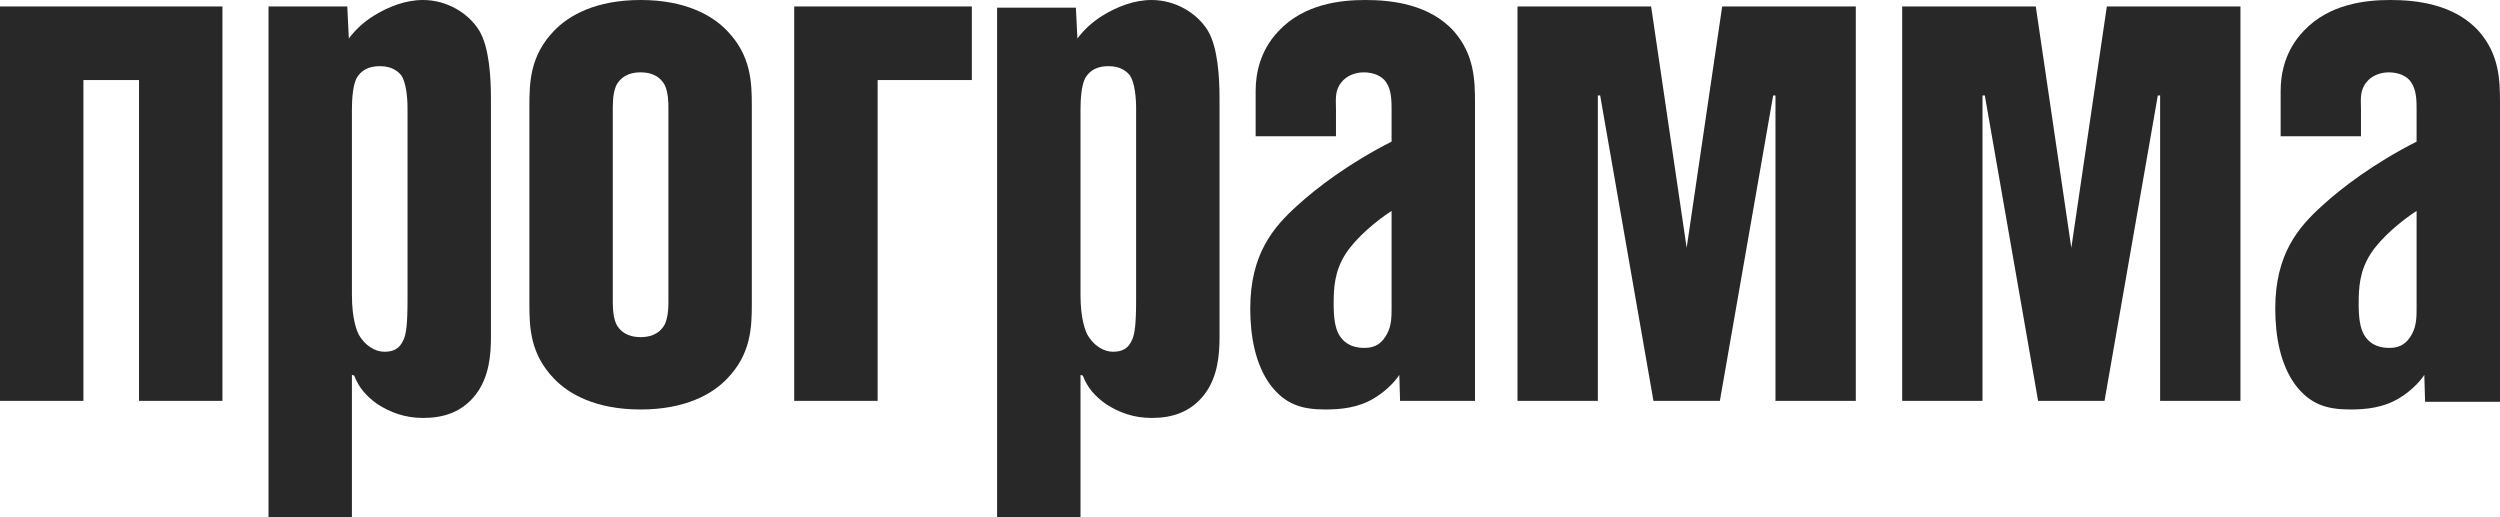 <?xml version="1.0" encoding="UTF-8"?> <svg xmlns="http://www.w3.org/2000/svg" width="1160" height="240" viewBox="0 0 1160 240" fill="none"> <path d="M103.209 186V3H0V186H38.703V37.143H64.505V186H103.209Z" fill="#282828"></path> <path d="M163.291 240V173.929L164.366 174.286C166.516 180 170.099 183.929 175.117 187.5C181.209 191.429 188.018 193.929 196.26 193.929C205.577 193.929 214.178 191.429 220.629 183.214C227.079 175 227.796 164.286 227.796 156.429V46.071C227.796 36.071 227.079 22.143 222.421 14.286C217.403 6.071 207.369 0 196.26 0C188.018 0 180.134 3.214 173.683 7.143C169.024 10 165.082 13.571 161.857 17.857L161.14 3H124.587V240H163.291ZM189.093 139.286C189.093 151.071 188.376 155 187.301 157.5C185.509 161.786 182.642 163.214 178.342 163.214C174.041 163.214 169.383 160.357 166.516 155.357C165.441 153.214 163.291 147.857 163.291 136.786V50.714C163.291 40.357 165.082 36.786 165.799 35.714C169.024 30.714 174.4 30.714 176.55 30.714C181.925 30.714 184.792 33.214 186.226 35C188.376 38.214 189.093 45 189.093 50V139.286Z" fill="#282828"></path> <path d="M284.336 49.643C284.336 44.643 285.053 41.429 286.128 39.286C288.995 34.286 294.012 33.571 297.237 33.571C300.463 33.571 305.48 34.286 308.347 39.286C309.422 41.429 310.138 44.643 310.138 49.643V140.357C310.138 145.357 309.422 148.571 308.347 150.714C305.48 155.714 300.463 156.429 297.237 156.429C294.012 156.429 288.995 155.714 286.128 150.714C285.053 148.571 284.336 145.357 284.336 140.357V49.643ZM348.842 48.929C348.842 38.214 348.483 25.714 337.374 14.286C330.565 7.143 318.022 0 297.237 0C276.452 0 263.909 7.143 257.101 14.286C245.991 25.714 245.633 38.214 245.633 48.929V141.071C245.633 151.786 245.991 164.286 257.101 175.714C263.909 182.857 276.452 190 297.237 190C318.022 190 330.565 182.857 337.374 175.714C348.483 164.286 348.842 151.786 348.842 141.071V48.929Z" fill="#282828"></path> <path d="M407.216 186V37.143H450.936V3H368.512V186H407.216Z" fill="#282828"></path> <path d="M501.356 240V173.929L502.431 174.286C504.581 180 508.165 183.929 513.182 187.5C519.274 191.429 526.083 193.929 534.326 193.929C543.643 193.929 552.244 191.429 558.694 183.214C565.145 175 565.862 164.286 565.862 156.429V46.071C565.862 36.071 565.145 22.143 560.486 14.286C555.469 6.071 545.435 0 534.326 0C526.083 0 518.199 3.214 511.749 7.143C507.09 10 503.148 13.571 499.923 17.857L499.206 3.571H462.653V240H501.356ZM527.158 139.286C527.158 151.071 526.441 155 525.366 157.5C523.575 161.786 520.708 163.214 516.407 163.214C512.107 163.214 507.448 160.357 504.581 155.357C503.506 153.214 501.356 147.857 501.356 136.786V50.714C501.356 40.357 503.148 36.786 503.865 35.714C507.09 30.714 512.465 30.714 514.615 30.714C519.991 30.714 522.858 33.214 524.291 35C526.442 38.214 527.158 45 527.158 50V139.286Z" fill="#282828"></path> <path d="M684.399 186V47.5C684.399 37.143 684.04 25.357 674.723 14.643C663.255 1.786 645.337 0 633.511 0C622.043 0 605.2 1.786 593.374 14.286C584.415 23.571 582.623 34.643 582.623 42.143V63.214H619.893V50.714C619.893 46.429 619.176 42.143 622.402 38.214C624.552 35.357 628.494 33.571 632.794 33.571C637.453 33.571 641.395 35.357 643.187 38.214C645.695 41.786 645.695 47.143 645.695 50.714V65.714C625.985 75.714 610.934 87.143 601.975 95.357C590.866 105.357 580.115 117.857 580.115 143.214C580.115 156.429 582.623 169.286 589.432 178.571C596.241 187.5 603.767 190 614.876 190C622.043 190 630.286 189.286 637.811 184.643C644.262 180.714 648.204 175.714 649.279 173.929L649.637 186H684.399ZM645.695 142.857C645.695 146.786 645.695 151.071 643.545 155C641.395 158.929 638.528 161.429 633.153 161.429C629.569 161.429 624.552 160.714 621.327 155.357C619.535 152.143 618.818 147.857 618.818 141.071C618.818 133.571 619.176 125.714 624.552 117.5C629.211 110.357 638.528 102.5 645.695 97.857V142.857Z" fill="#282828"></path> <path d="M861.091 186V3H799.094L782.61 115L766.125 3H704.128V186H741.398V44.286H742.473L767.2 186H798.019L822.746 44.286H823.822V186H861.091Z" fill="#282828"></path> <path d="M1039.57 186V3H977.576L961.092 115L944.607 3H882.61V186H919.88V44.286H920.955L945.682 186H976.501L1001.23 44.286H1002.3V186H1039.57Z" fill="#282828"></path> <path d="M1160 186.429V47.5C1160 37.143 1159.64 25.357 1150.32 14.643C1138.86 1.786 1120.94 0 1109.11 0C1097.64 0 1080.8 1.786 1068.98 14.286C1060.02 23.571 1058.22 34.643 1058.22 42.143V63.214H1095.49V50.714C1095.49 46.429 1094.78 42.143 1098 38.214C1100.15 35.357 1104.1 33.571 1108.4 33.571C1113.05 33.571 1117 35.357 1118.79 38.214C1121.3 41.786 1121.3 47.143 1121.3 50.714V65.714C1101.59 75.714 1086.54 87.143 1077.58 95.357C1066.47 105.357 1055.72 117.857 1055.72 143.214C1055.72 156.429 1058.22 169.286 1065.03 178.571C1071.84 187.5 1079.37 190 1090.48 190C1097.64 190 1105.89 189.286 1113.41 184.643C1119.86 180.714 1123.81 175.714 1124.88 173.929L1125.24 186.429H1160ZM1121.3 142.857C1121.3 146.786 1121.3 151.071 1119.15 155C1117 158.929 1114.13 161.429 1108.75 161.429C1105.17 161.429 1100.15 160.714 1096.93 155.357C1095.14 152.143 1094.42 147.857 1094.42 141.071C1094.42 133.571 1094.78 125.714 1100.15 117.5C1104.81 110.357 1114.13 102.5 1121.3 97.857V142.857Z" fill="#282828"></path> </svg> 